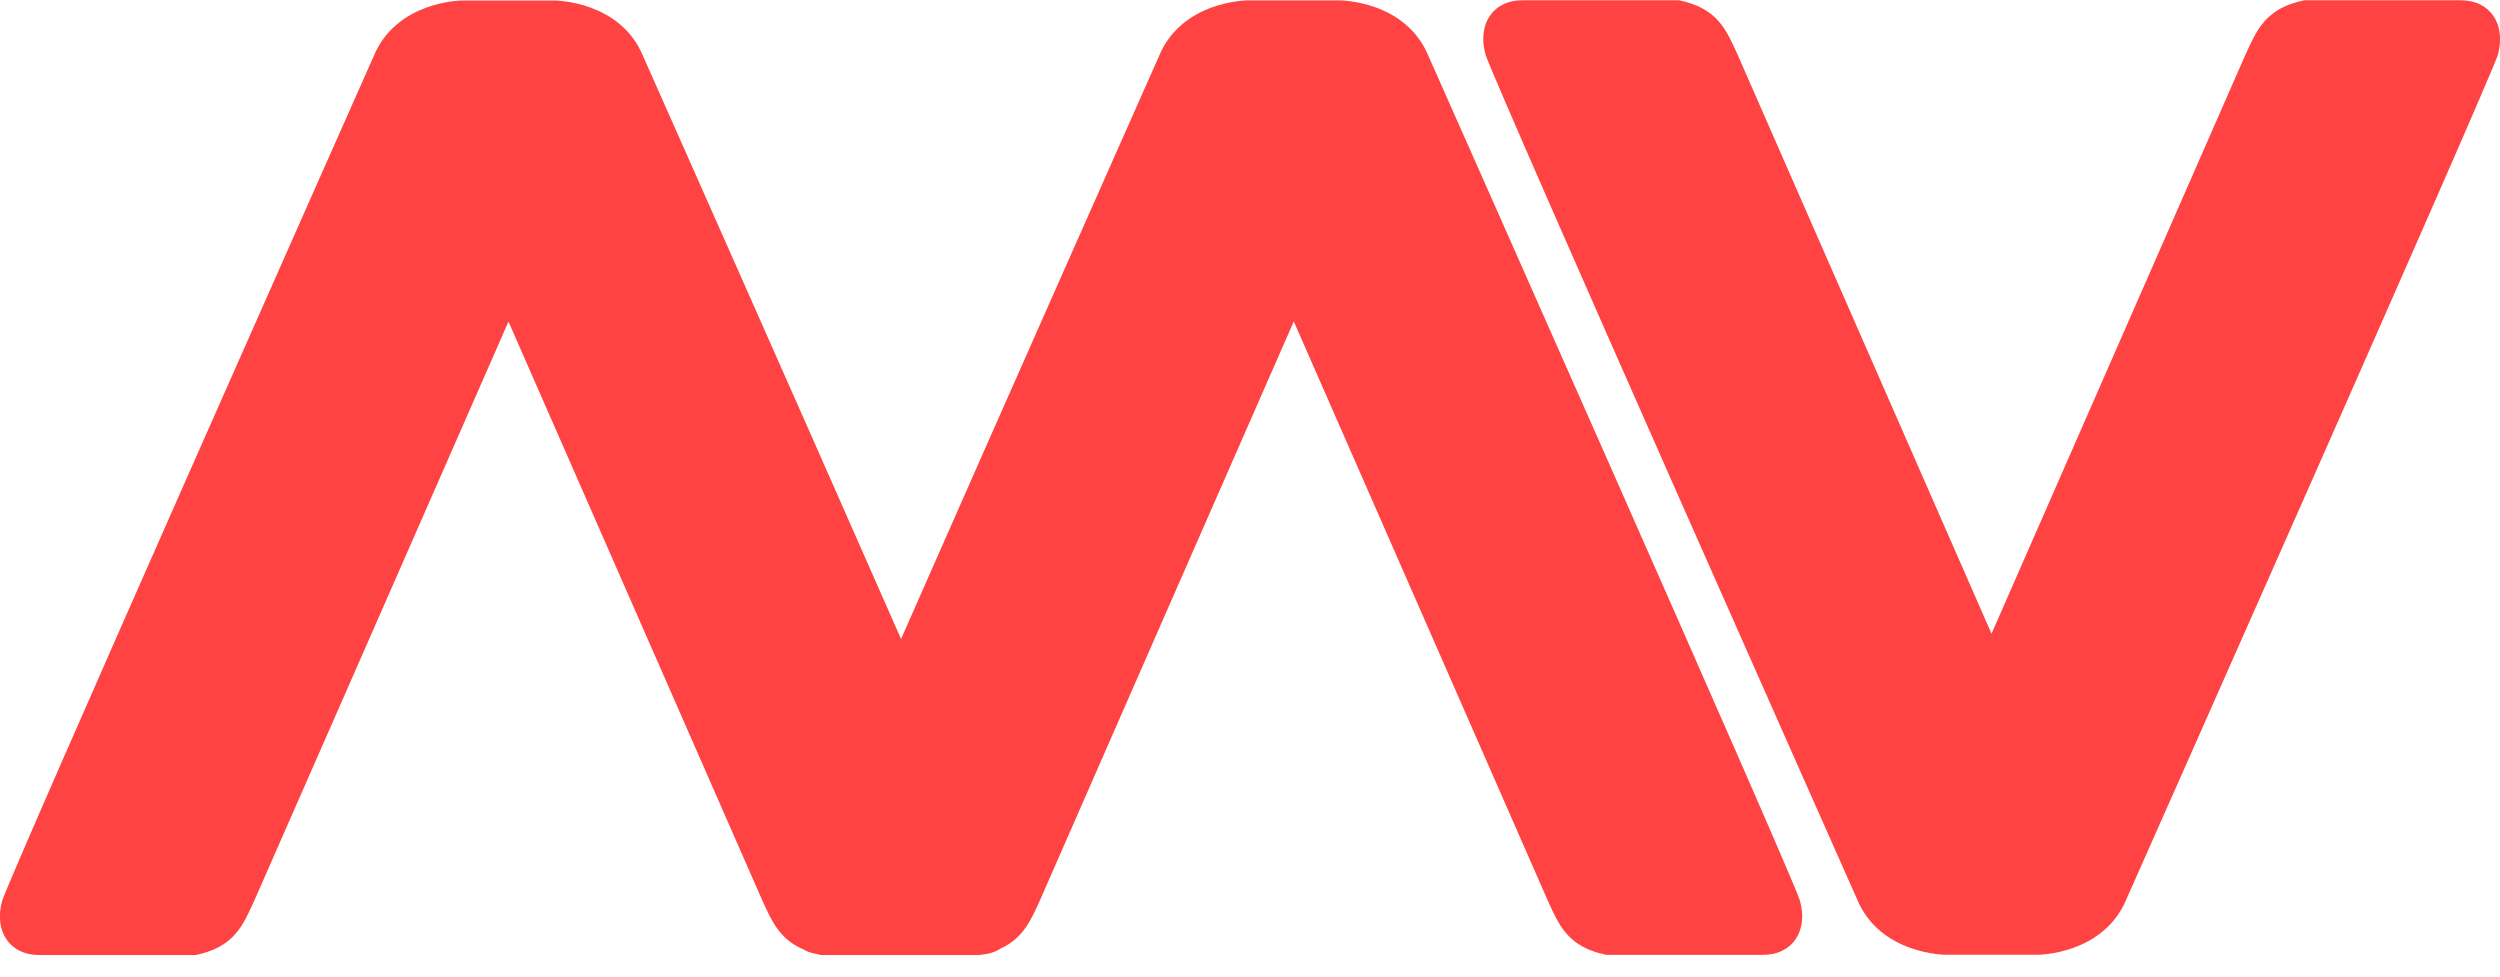 <svg width="64" height="25" viewBox="0 0 64 25" fill="none" xmlns="http://www.w3.org/2000/svg">
<g clip-path="url(#clip0_670_672)">
<path d="M62.982 0.007H58.99C57.999 0.209 57.776 0.765 57.481 1.405C57.368 1.669 51.998 13.911 50.983 16.223C49.968 13.908 44.598 1.669 44.485 1.405C44.194 0.765 43.971 0.209 42.98 0.007H38.988C38.217 -0.003 37.809 0.626 38.032 1.405C38.303 2.232 47.534 23.003 47.534 23.003C48.117 24.442 49.81 24.442 49.81 24.442H50.825H51.151H52.166C52.166 24.442 53.857 24.442 54.443 23.003C54.443 23.003 63.671 2.232 63.945 1.405C64.161 0.626 63.753 2.35863e-06 62.982 0.007Z" fill="#FF4343"/>
<path d="M46.076 23.048C45.806 22.22 36.575 1.449 36.575 1.449C35.992 0.01 34.298 0.01 34.298 0.01H33.283H32.957H31.942C31.942 0.01 30.251 0.01 29.665 1.449C29.665 1.449 25.862 10.009 23.067 16.358C20.273 10.009 16.47 1.453 16.47 1.453C15.887 0.013 14.193 0.013 14.193 0.013H13.178H12.852H11.837C11.837 0.013 10.147 0.013 9.56 1.453C9.56 1.453 0.333 22.224 0.058 23.051C-0.165 23.83 0.244 24.456 1.015 24.449H5.007C5.998 24.247 6.22 23.691 6.512 23.051C6.632 22.787 12.002 10.545 13.017 8.233C14.032 10.548 19.402 22.787 19.515 23.051C19.755 23.576 19.954 24.042 20.568 24.306C20.674 24.369 20.797 24.407 20.938 24.428C20.969 24.435 20.993 24.445 21.024 24.452H25.015C25.036 24.452 25.053 24.449 25.073 24.445H25.114C25.121 24.445 25.128 24.442 25.139 24.438C25.327 24.421 25.488 24.369 25.622 24.279C26.195 24.014 26.39 23.559 26.623 23.048C26.736 22.783 32.106 10.541 33.121 8.229C34.136 10.545 39.506 22.783 39.62 23.048C39.911 23.687 40.134 24.244 41.128 24.445H45.12C45.891 24.452 46.299 23.823 46.076 23.048Z" fill="#FF4343"/>
</g>
<defs>
<clipPath id="clip0_670_672">
<rect width="64" height="24.449" fill="white"/>
</clipPath>
</defs>
</svg>

